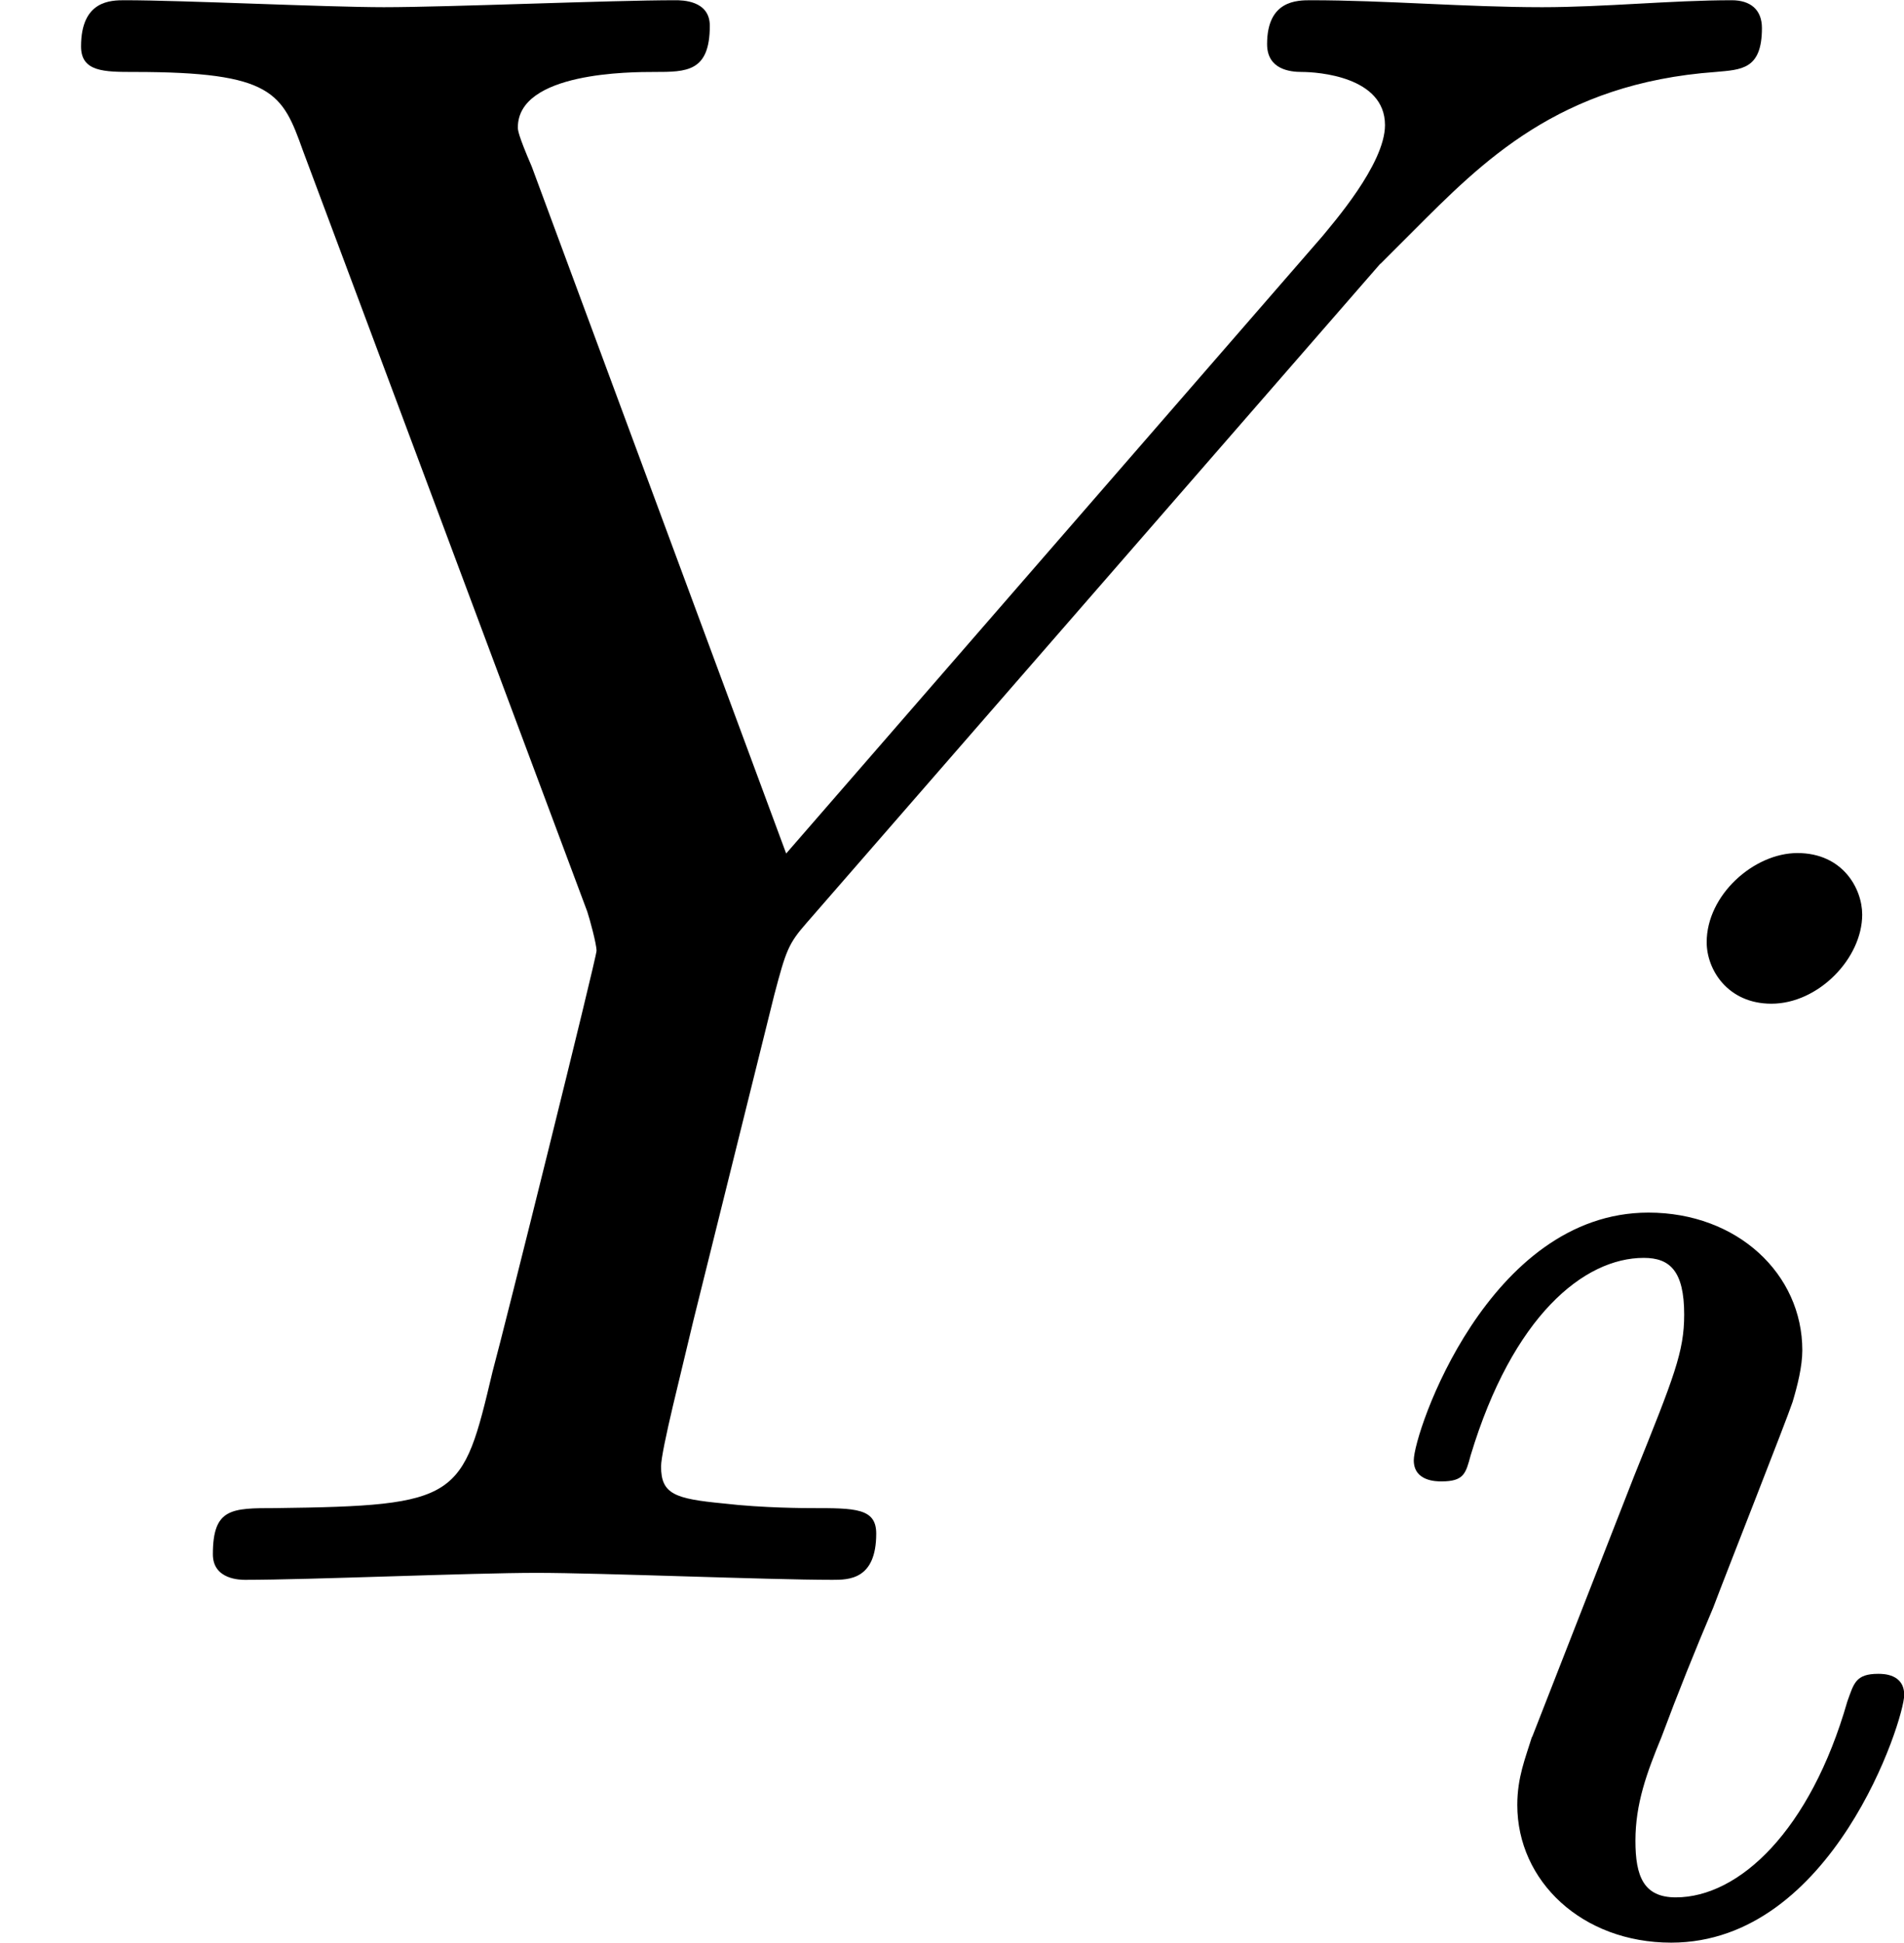 <?xml version='1.0' encoding='UTF-8'?>
<!-- This file was generated by dvisvgm 1.15.1 -->
<svg height='10.5pt' version='1.1' viewBox='61.768 55.96 8.203 8.369' width='10.292pt' xmlns='http://www.w3.org/2000/svg' xmlns:xlink='http://www.w3.org/1999/xlink'>
<defs>
<path d='m5.948 -5.669l0.139 -0.139c0.299 -0.299 0.628 -0.638 1.305 -0.687c0.11 -0.01 0.199 -0.01 0.199 -0.189c0 -0.08 -0.05 -0.12 -0.13 -0.12c-0.259 0 -0.548 0.03 -0.817 0.03c-0.329 0 -0.677 -0.03 -0.996 -0.03c-0.06 0 -0.189 0 -0.189 0.189c0 0.11 0.1 0.12 0.149 0.12c0.07 0 0.359 0.02 0.359 0.229c0 0.169 -0.229 0.428 -0.269 0.478l-2.311 2.66l-1.096 -2.959c-0.06 -0.139 -0.06 -0.159 -0.06 -0.169c0 -0.239 0.488 -0.239 0.588 -0.239c0.139 0 0.239 0 0.239 -0.199c0 -0.11 -0.12 -0.11 -0.149 -0.11c-0.279 0 -0.976 0.03 -1.255 0.03c-0.249 0 -0.867 -0.03 -1.116 -0.03c-0.06 0 -0.189 0 -0.189 0.199c0 0.11 0.1 0.11 0.229 0.11c0.598 0 0.638 0.09 0.727 0.339l1.225 3.278c0.01 0.03 0.04 0.139 0.04 0.169s-0.399 1.634 -0.448 1.813c-0.13 0.548 -0.139 0.578 -0.936 0.588c-0.189 0 -0.269 0 -0.269 0.199c0 0.11 0.12 0.11 0.139 0.11c0.279 0 0.976 -0.03 1.255 -0.03s0.996 0.03 1.275 0.03c0.07 0 0.189 0 0.189 -0.199c0 -0.11 -0.09 -0.11 -0.279 -0.11c-0.02 0 -0.209 0 -0.379 -0.02c-0.209 -0.02 -0.269 -0.04 -0.269 -0.159c0 -0.07 0.09 -0.418 0.139 -0.628l0.349 -1.405c0.05 -0.189 0.06 -0.219 0.139 -0.309l2.471 -2.839z' id='g0-89'/>
<path d='m2.26 -4.359c0 -0.112 -0.084 -0.265 -0.279 -0.265c-0.188 0 -0.391 0.181 -0.391 0.384c0 0.119 0.091 0.265 0.279 0.265c0.202 0 0.391 -0.195 0.391 -0.384zm-1.423 3.543c-0.028 0.091 -0.063 0.174 -0.063 0.293c0 0.328 0.279 0.593 0.663 0.593c0.697 0 1.004 -0.962 1.004 -1.067c0 -0.091 -0.091 -0.091 -0.112 -0.091c-0.098 0 -0.105 0.042 -0.133 0.119c-0.16 0.558 -0.467 0.844 -0.739 0.844c-0.139 0 -0.174 -0.091 -0.174 -0.244c0 -0.16 0.049 -0.293 0.112 -0.446c0.07 -0.188 0.146 -0.377 0.223 -0.558c0.063 -0.167 0.314 -0.802 0.342 -0.886c0.021 -0.07 0.042 -0.153 0.042 -0.223c0 -0.328 -0.279 -0.593 -0.663 -0.593c-0.69 0 -1.011 0.948 -1.011 1.067c0 0.091 0.098 0.091 0.119 0.091c0.098 0 0.105 -0.035 0.126 -0.112c0.181 -0.6 0.488 -0.851 0.746 -0.851c0.112 0 0.174 0.056 0.174 0.244c0 0.16 -0.042 0.265 -0.216 0.697l-0.439 1.123z' id='g1-105'/>
</defs>
<g id='page1'>
<use x='61.768' xlink:href='#g0-89' y='62.765'/>
<use x='67.531' xlink:href='#g1-105' y='64.259'/>
</g>
</svg>
